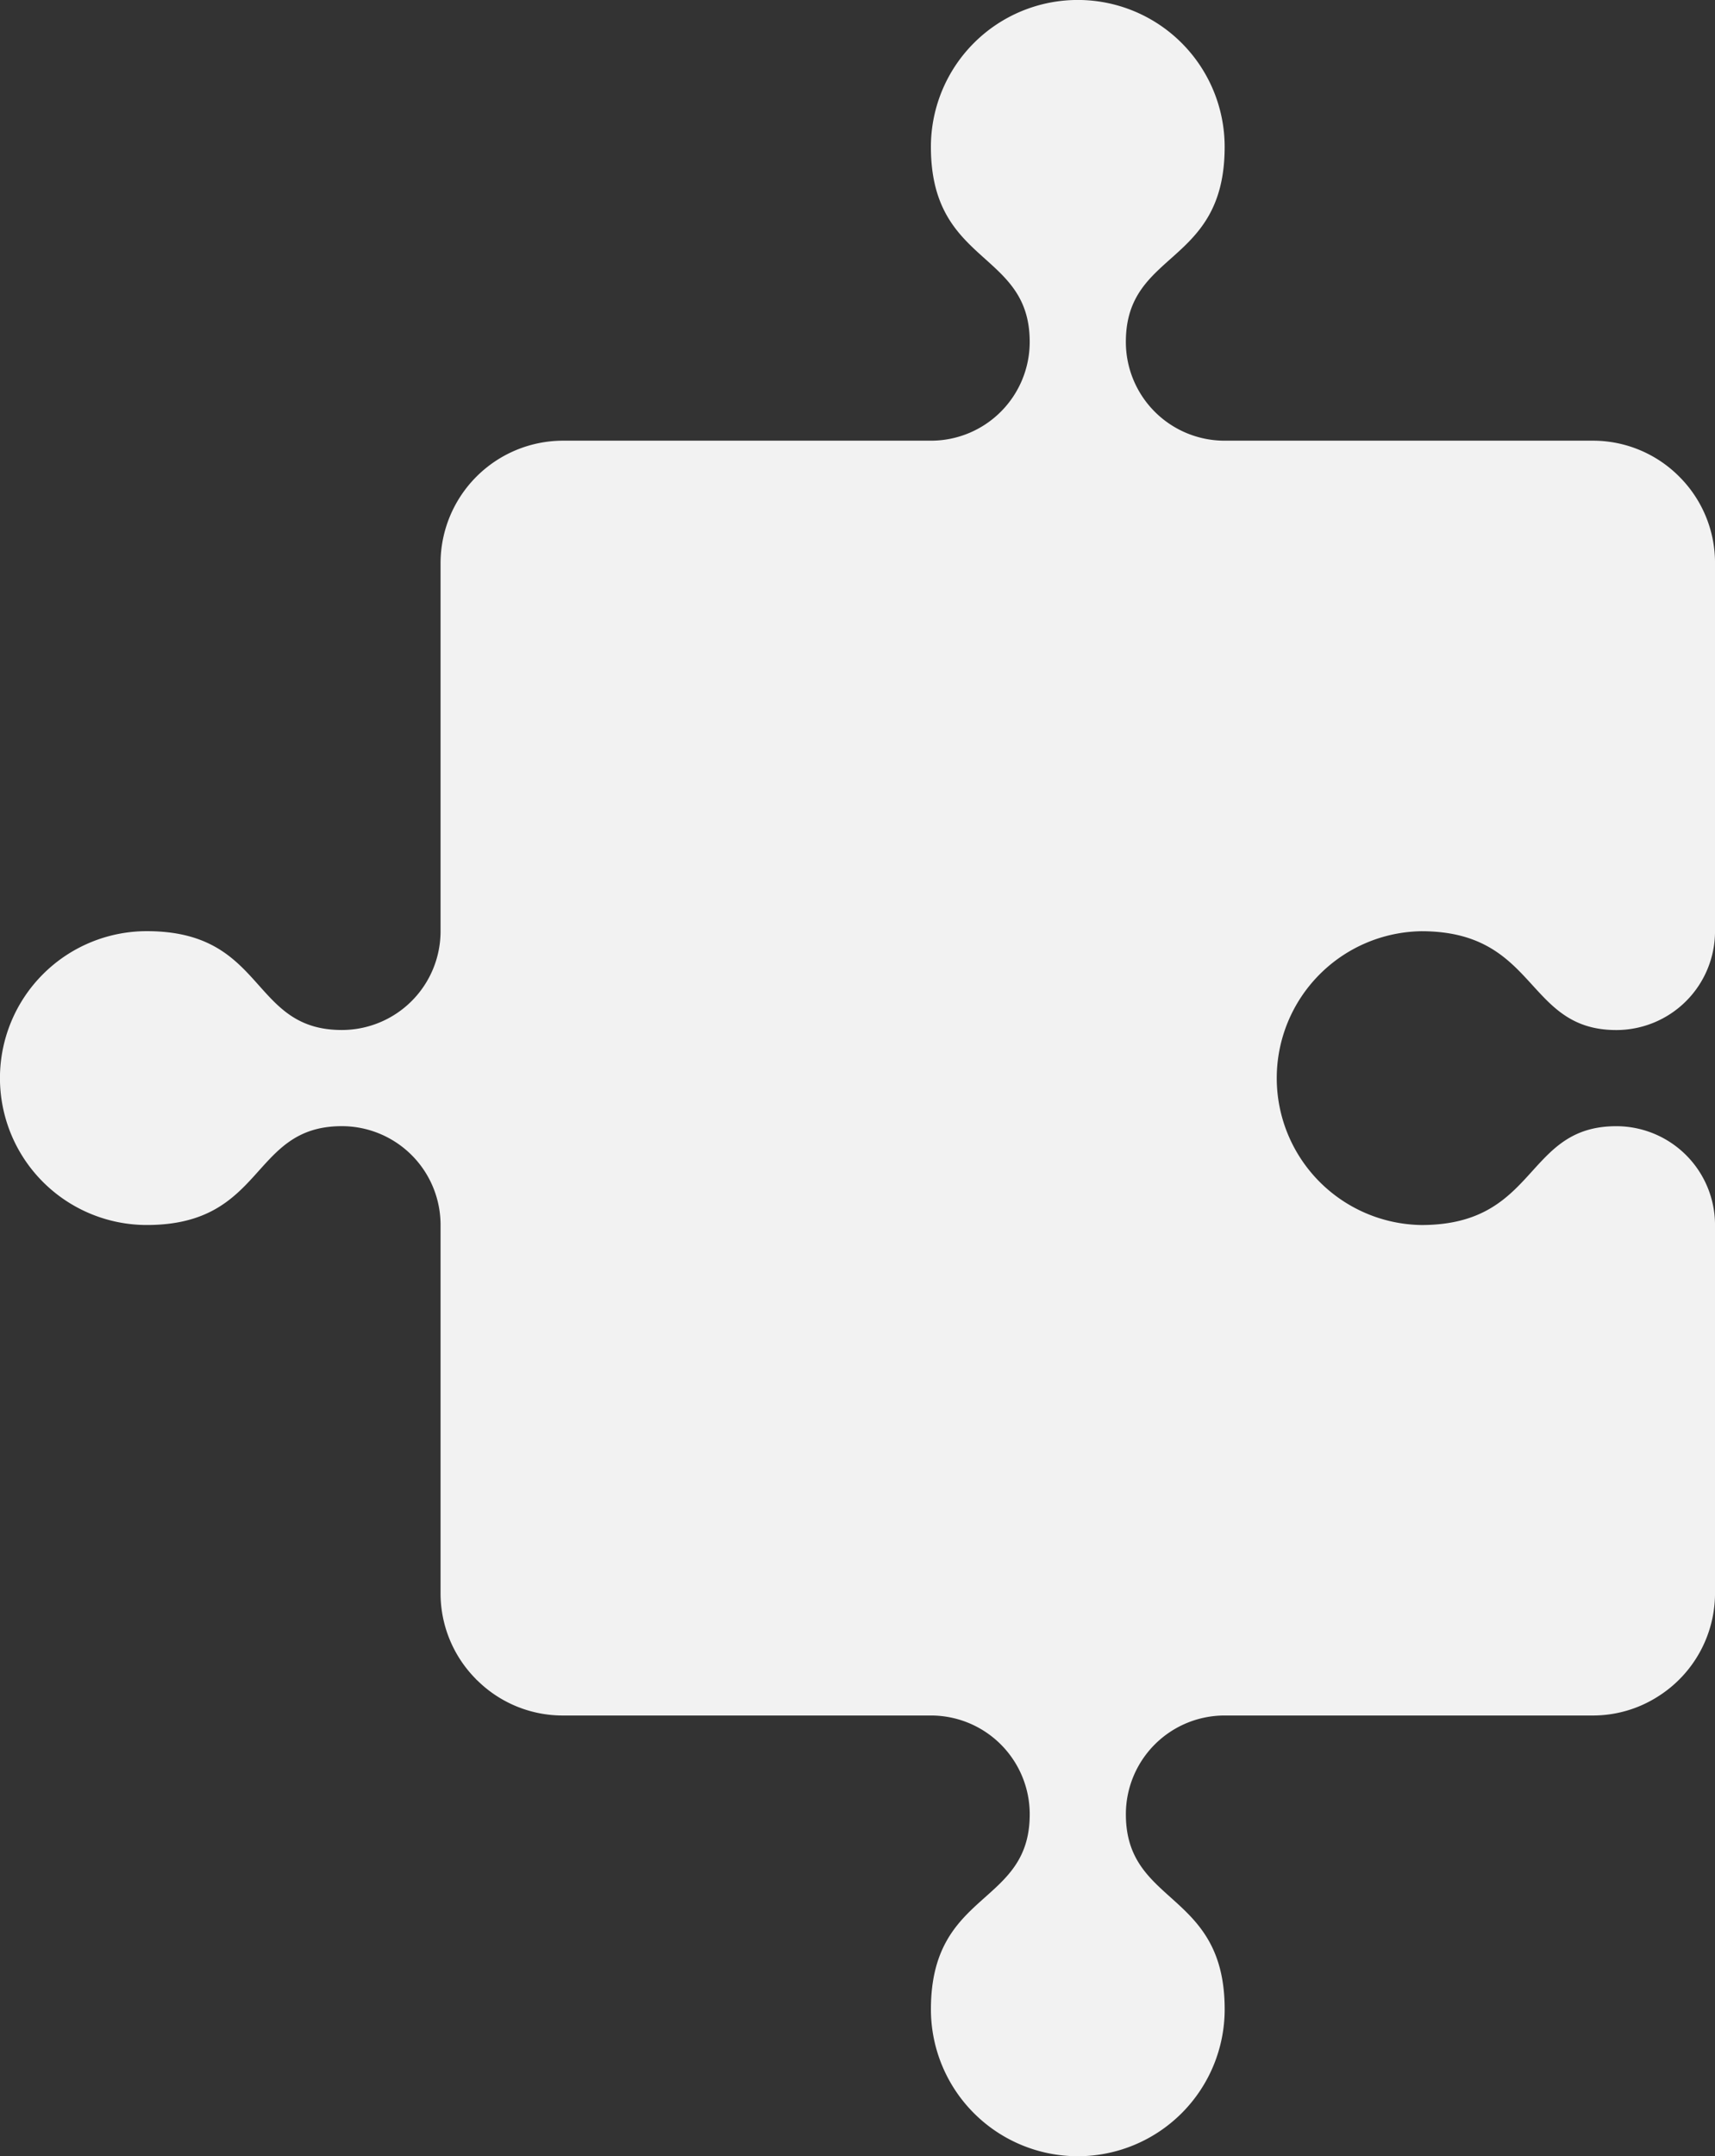 <svg xmlns="http://www.w3.org/2000/svg" width="277.896" height="349.288" viewBox="0 0 277.896 349.288">
  <rect x="0" y="0" width="277.896" height="349.288" fill="#333333" stroke="none"/>
  <path id="The_Best_of_Both_World_Illustration4" d="M1769.84,2556.9a19.715,19.715,0,0,0-13.964-5.808h-59.687a16,16,0,0,1-16.006-16.01c0-14.927,16.01-12.215,16.01-31.584a23.8,23.8,0,0,0-47.6,0c0,19.264,16.01,16.731,16.01,31.584a16,16,0,0,1-16.006,16.01h-59.686a19.87,19.87,0,0,0-19.773,19.772v59.687a16,16,0,0,1-16.01,16.006c-14.927,0-12.215-16.01-31.584-16.01a23.8,23.8,0,0,0,0,47.6c19.264,0,16.731-16.01,31.584-16.01a16,16,0,0,1,16.01,16.006v59.686a19.7,19.7,0,0,0,5.637,13.776c.059.061.111.128.171.188.075.075.158.14.234.213a19.691,19.691,0,0,0,13.731,5.6H1648.6a16,16,0,0,1,16.006,16.009c0,14.928-16.01,12.21-16.01,31.586a23.8,23.8,0,0,0,47.6,0c0-19.263-16.01-16.732-16.01-31.586a16,16,0,0,1,16.006-16.009h59.687a19.589,19.589,0,0,0,10.546-3.091,19.786,19.786,0,0,0,9.225-16.681v-59.686a16,16,0,0,0-16.008-16.005c-14.926,0-12.594,16.008-31.586,16.008a23.8,23.8,0,0,1,0-47.594c18.919,0,16.787,16.008,31.586,16.008a16,16,0,0,0,16.008-16.006v-59.686A19.714,19.714,0,0,0,1769.84,2556.9Z" transform="translate(-1497.751 -2479.704)" fill="#f2f2f2"/>
</svg>
